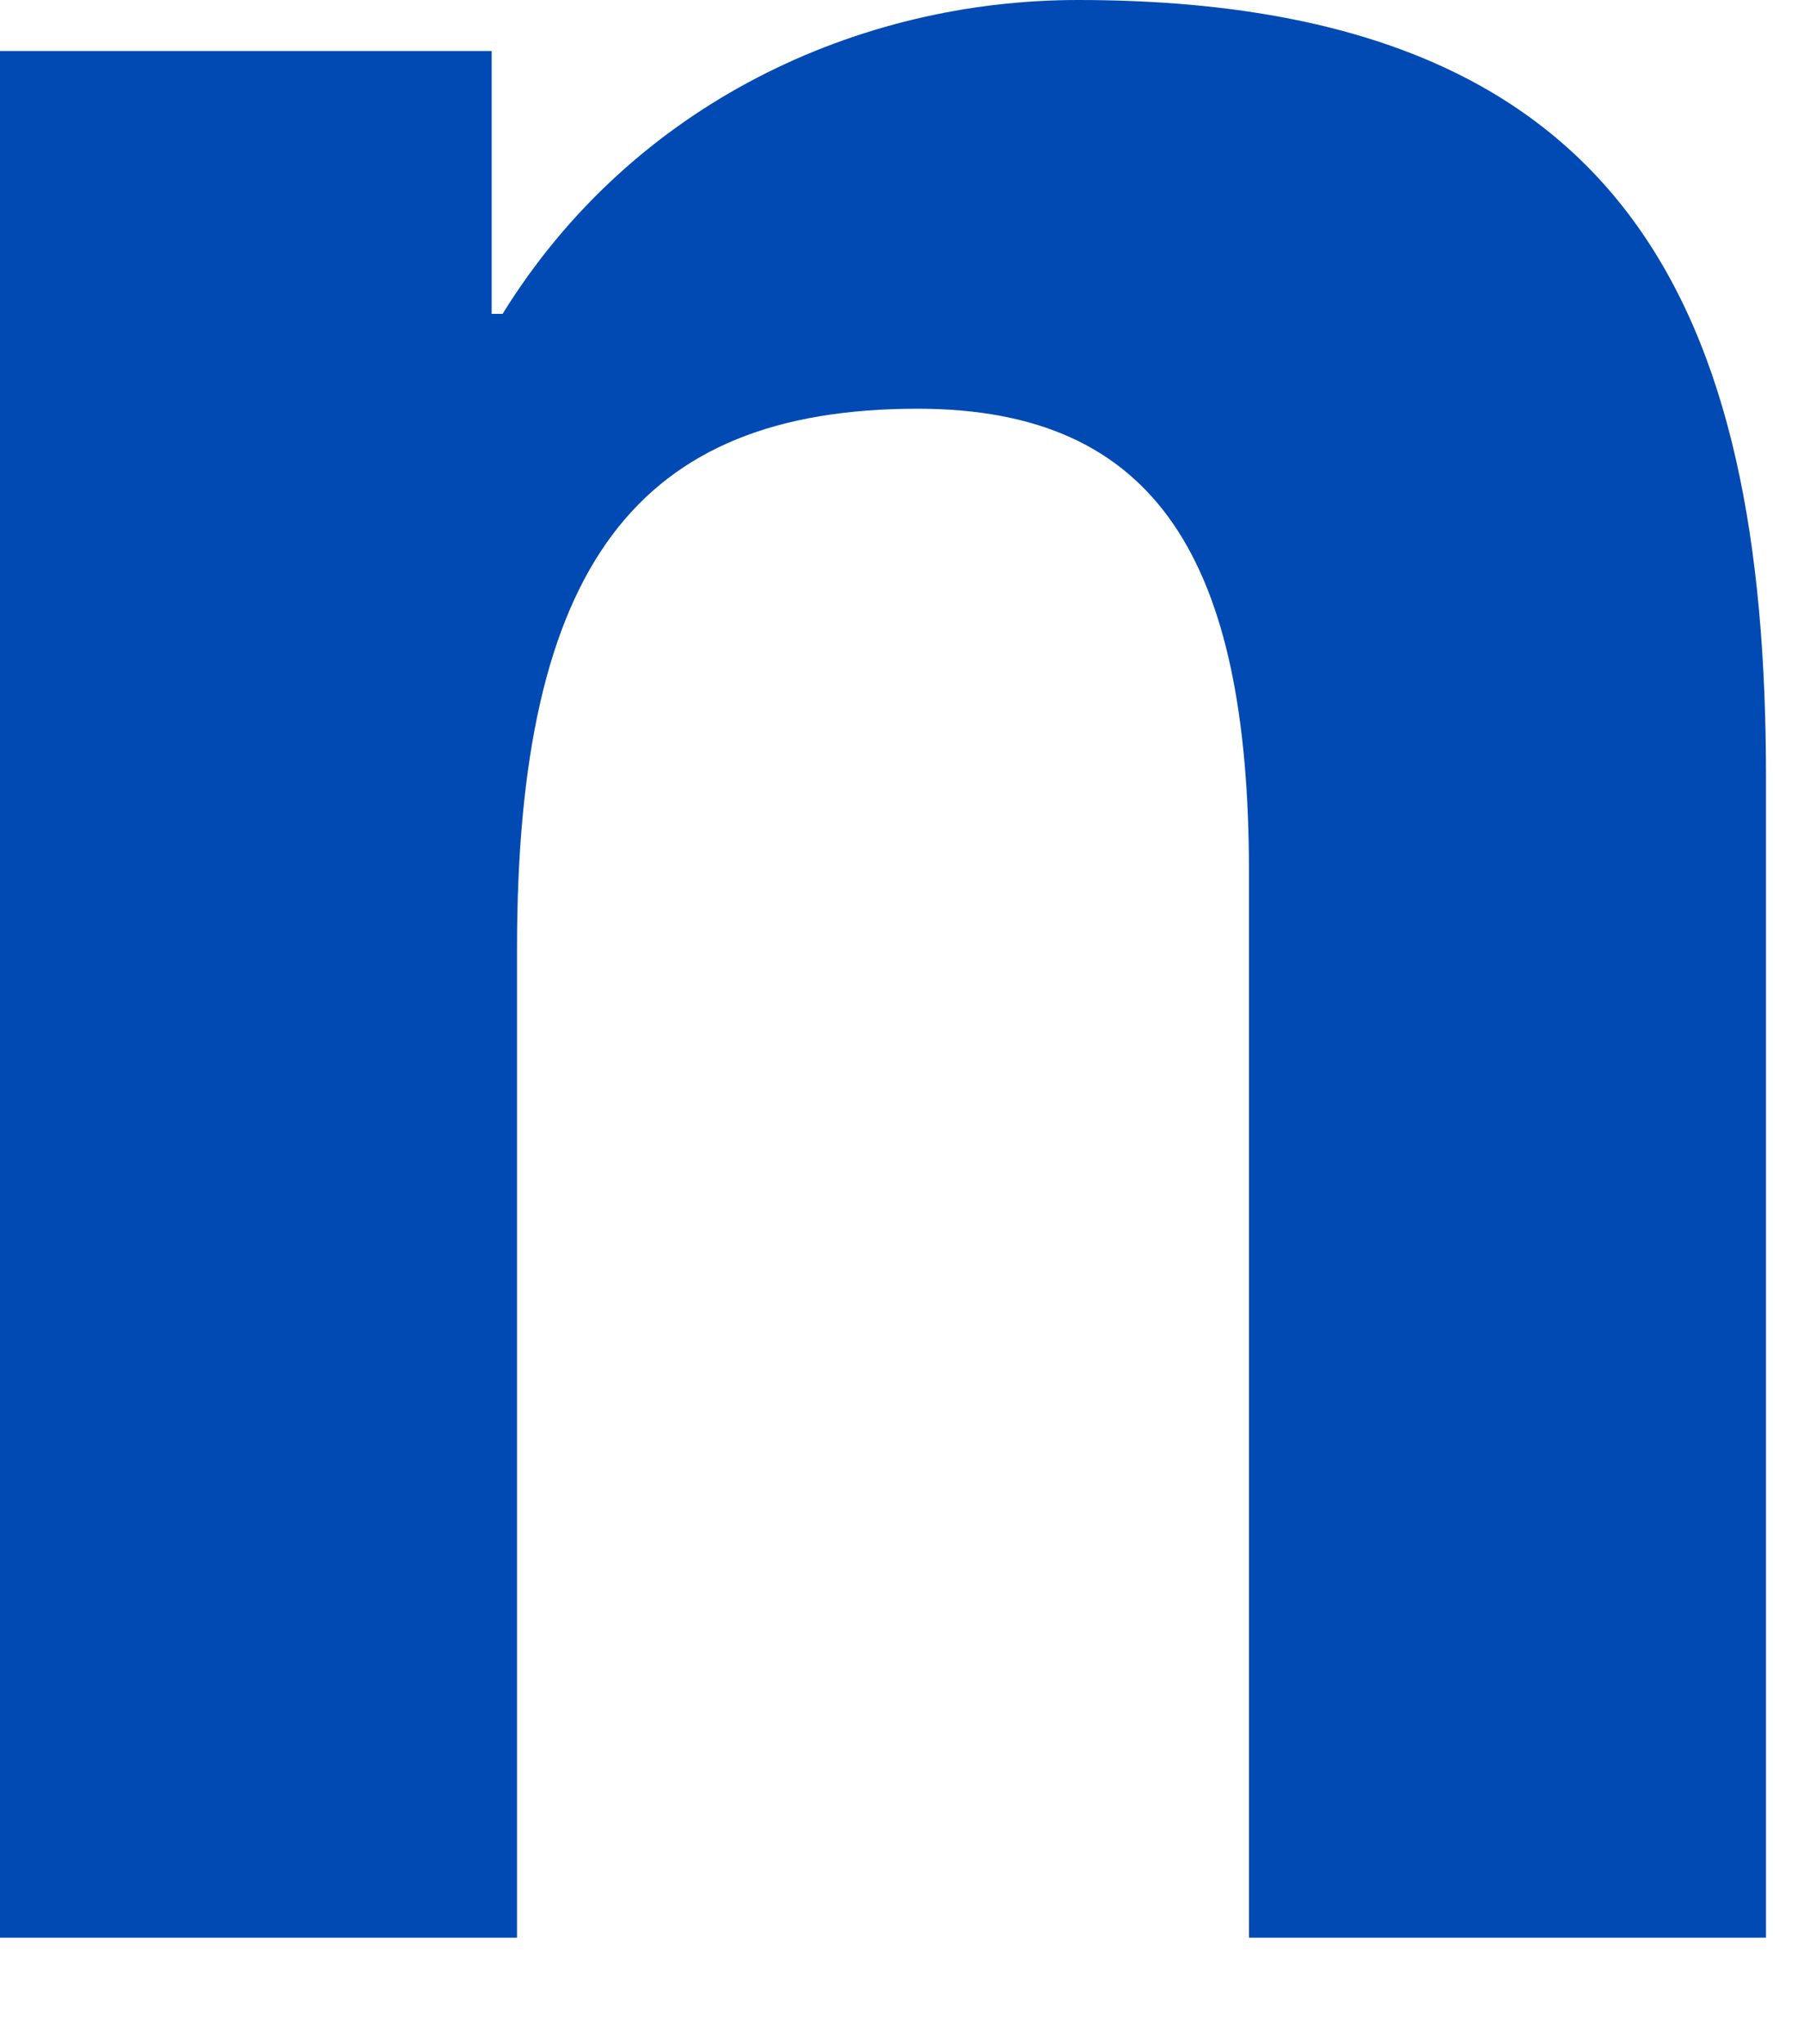 <?xml version="1.0" encoding="utf-8"?>
<svg xmlns="http://www.w3.org/2000/svg" fill="none" height="100%" overflow="visible" preserveAspectRatio="none" style="display: block;" viewBox="0 0 15 17" width="100%">
<path d="M0 0.424H4.088V2.61H4.179C5.269 0.849 7.146 0 8.962 0C13.534 0 14.684 2.58 14.684 6.464V16.114H10.385V7.253C10.385 4.674 9.628 3.399 7.63 3.399C5.298 3.399 4.299 4.704 4.299 7.89V16.114H0V0.424H0Z" fill="#014AB3" id="Shape"/>
</svg>